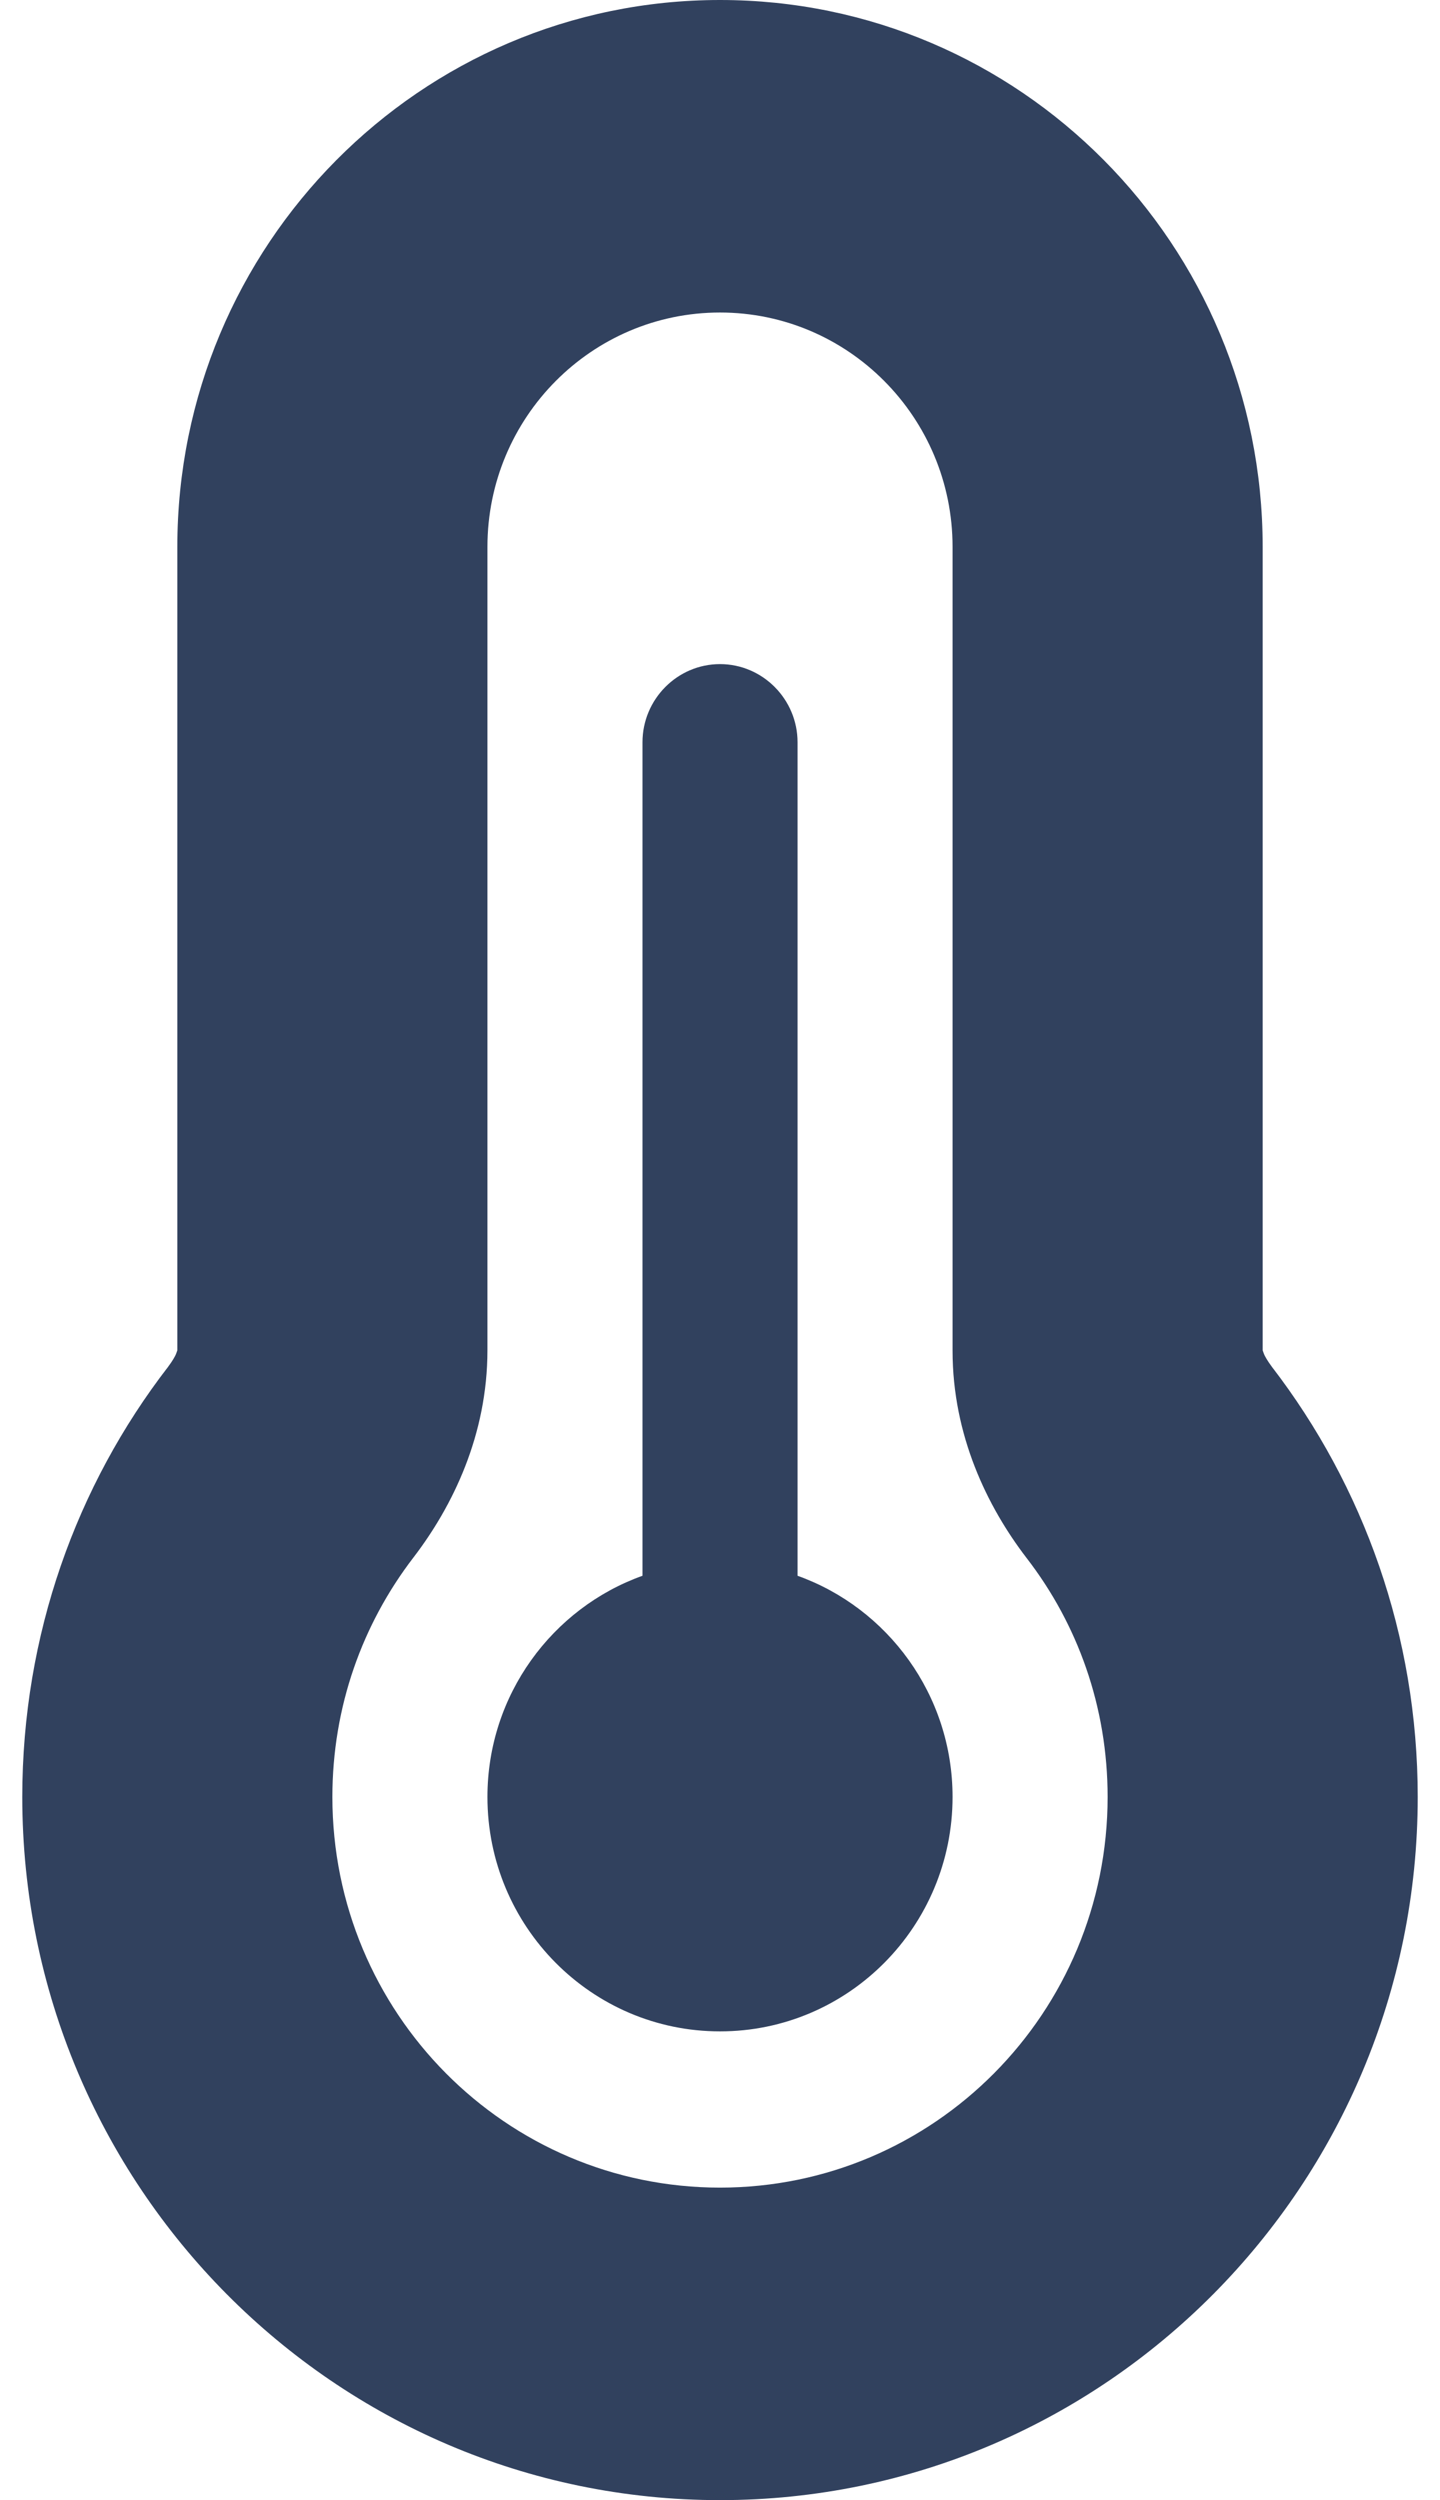 <svg width="34" height="59" viewBox="0 0 34 59" fill="none" xmlns="http://www.w3.org/2000/svg">
<path d="M17 7.375C13.968 7.375 11.509 9.853 11.509 12.906V31.862C11.509 33.856 10.696 35.538 9.758 36.76C8.557 38.327 7.848 40.274 7.848 42.406C7.848 47.5 11.943 51.625 17 51.625C22.057 51.625 26.152 47.5 26.152 42.406C26.152 40.274 25.443 38.327 24.242 36.771C23.304 35.55 22.491 33.867 22.491 31.874V12.906C22.491 9.853 20.032 7.375 17 7.375ZM4.187 12.906C4.187 5.785 9.918 0 17 0C24.082 0 29.813 5.773 29.813 12.906V31.862C29.813 31.874 29.825 31.897 29.836 31.931C29.859 32.001 29.928 32.116 30.03 32.254C32.193 35.066 33.474 38.592 33.474 42.406C33.474 51.567 26.095 59 17 59C7.905 59 0.526 51.567 0.526 42.406C0.526 38.581 1.807 35.054 3.97 32.254C4.072 32.116 4.141 32.001 4.164 31.931C4.175 31.897 4.187 31.874 4.187 31.862V12.906ZM22.491 42.406C22.491 45.46 20.032 47.938 17 47.938C13.968 47.938 11.509 45.46 11.509 42.406C11.509 39.998 13.042 37.947 15.17 37.186V17.516C15.17 16.502 15.993 15.672 17 15.672C18.007 15.672 18.831 16.502 18.831 17.516V37.186C20.958 37.947 22.491 39.998 22.491 42.406Z" fill="#31415E"/>
</svg>
